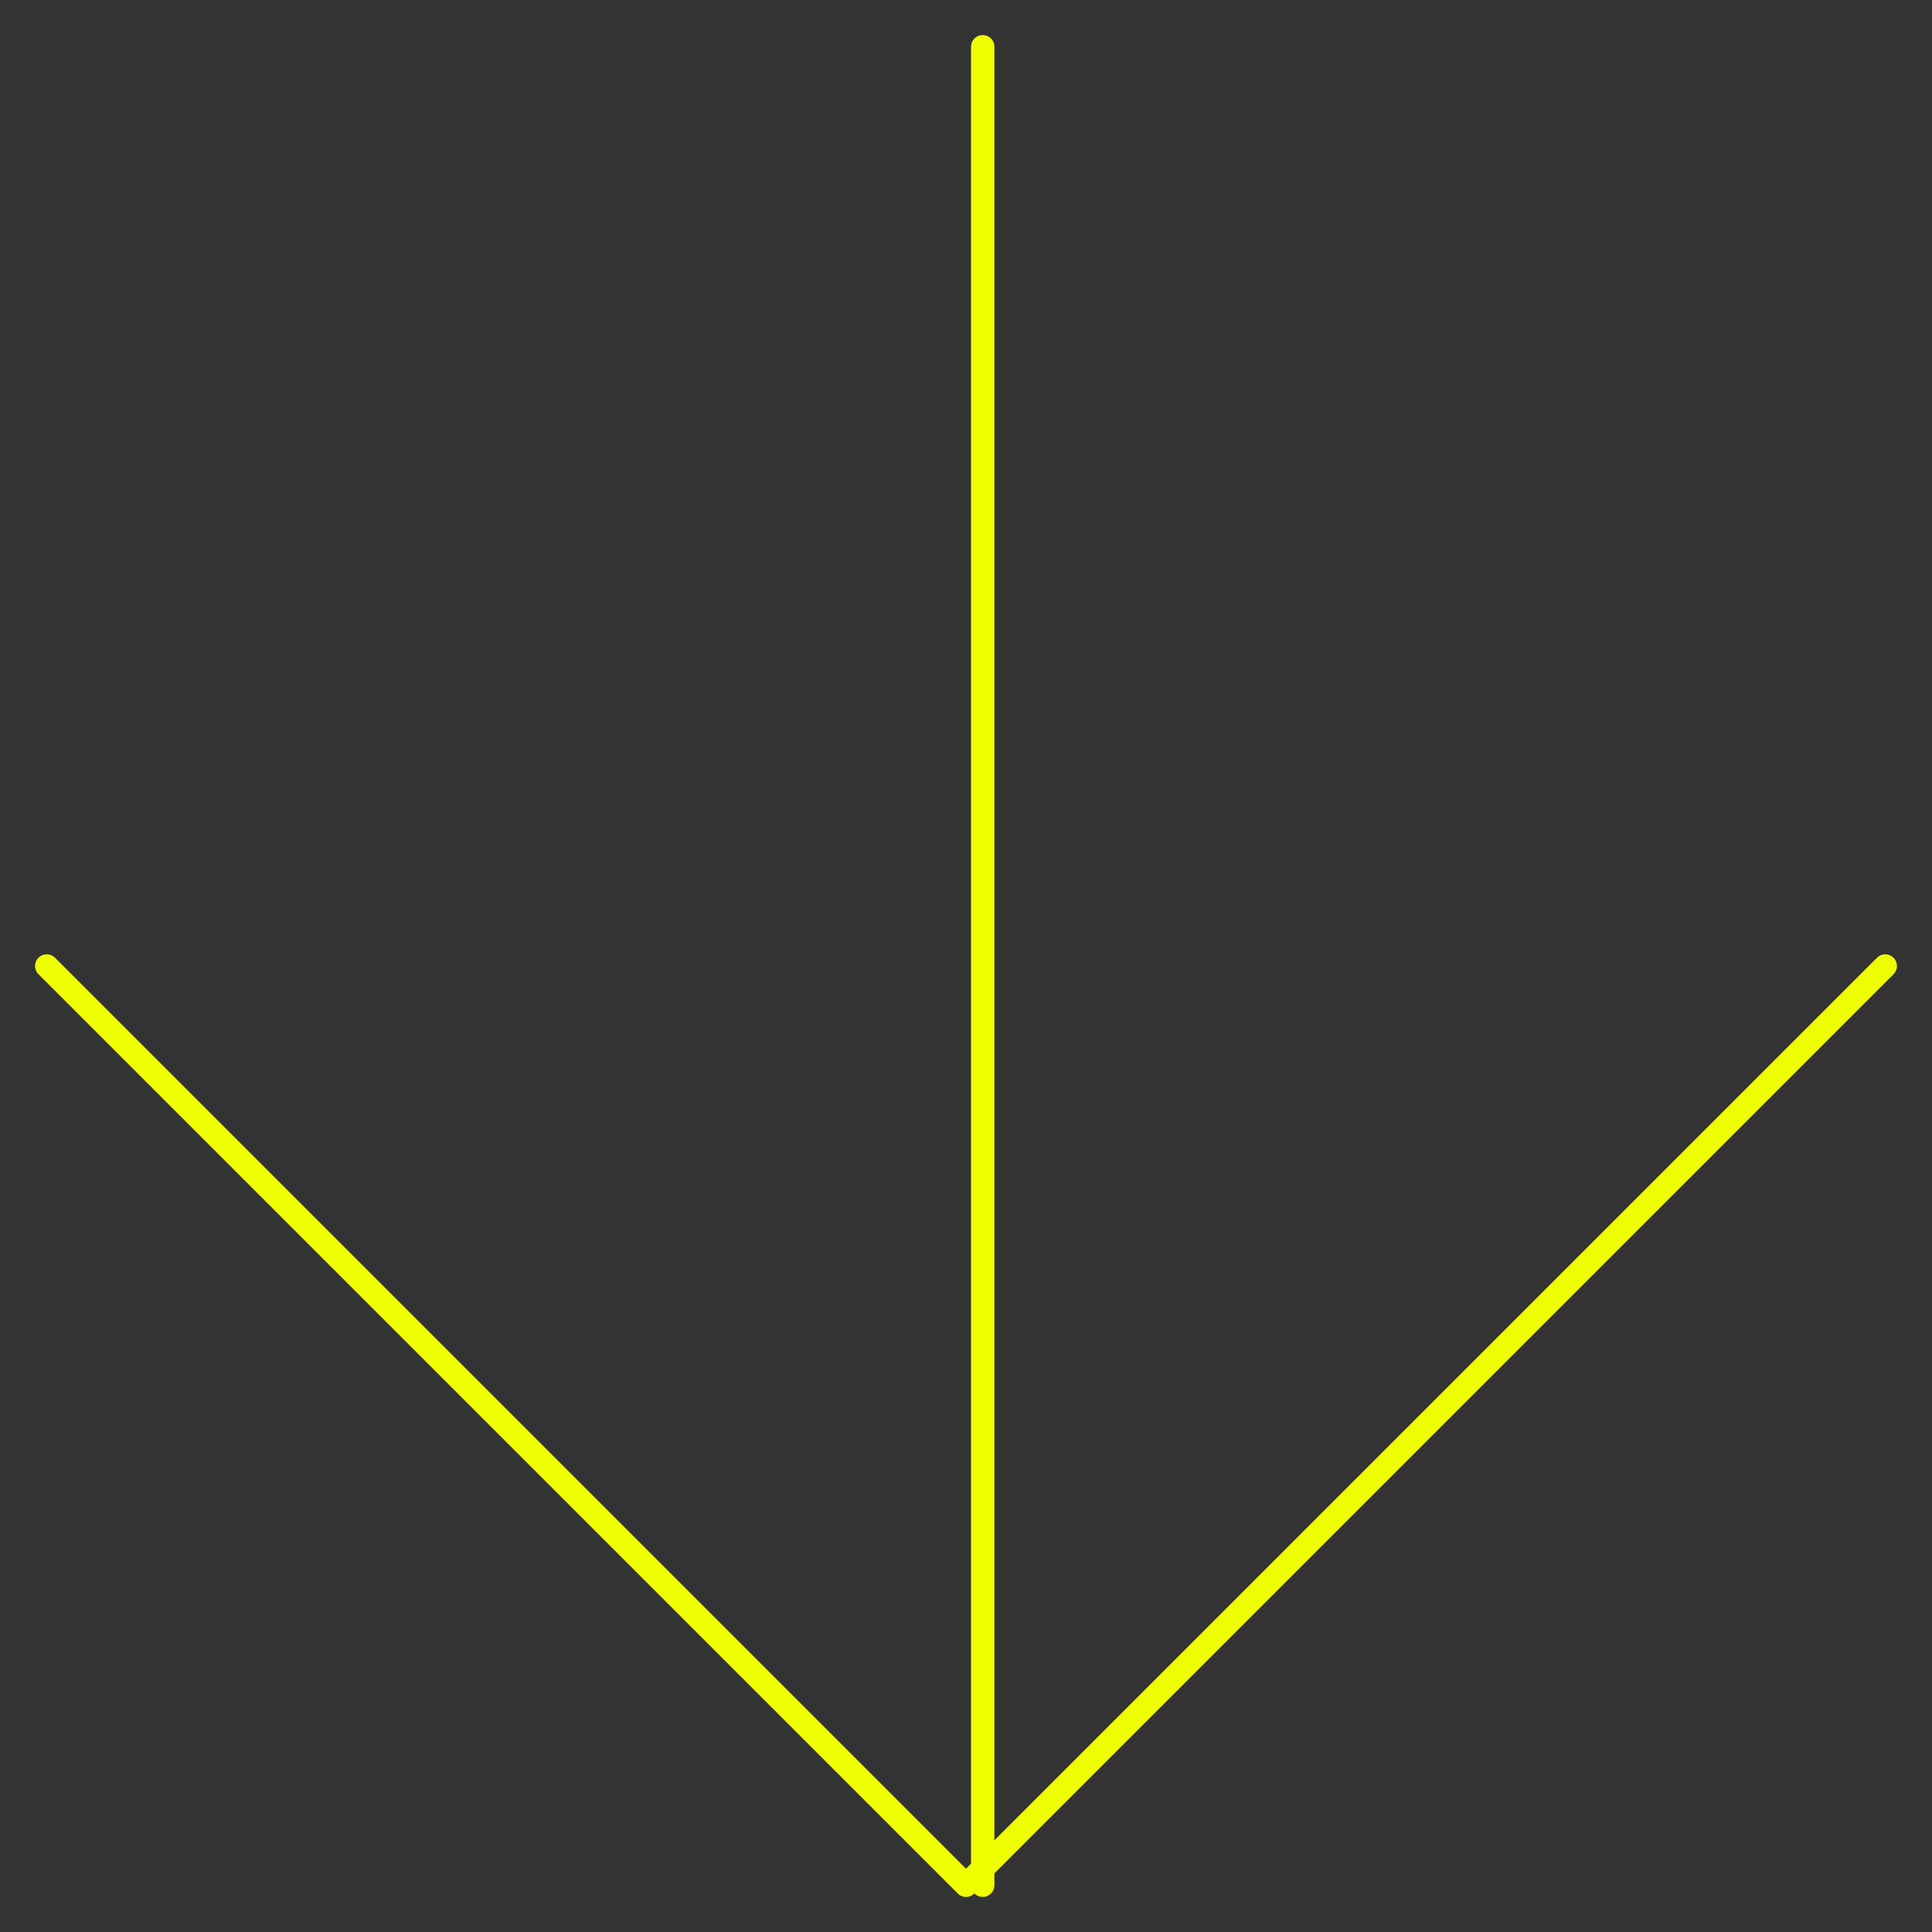 <?xml version="1.0" encoding="UTF-8"?> <svg xmlns="http://www.w3.org/2000/svg" width="248" height="248" viewBox="0 0 248 248" fill="none"><rect x="0" y="0" width="248" height="248" fill="#333333" stroke="none"/> <path d="M126.145 6V242" stroke="#EEFF01" stroke-width="3" stroke-linecap="round" stroke-linejoin="round"></path> <path d="M242 124L124 242L6 124" stroke="#EEFF01" stroke-width="3" stroke-linecap="round" stroke-linejoin="round"></path> </svg> 
